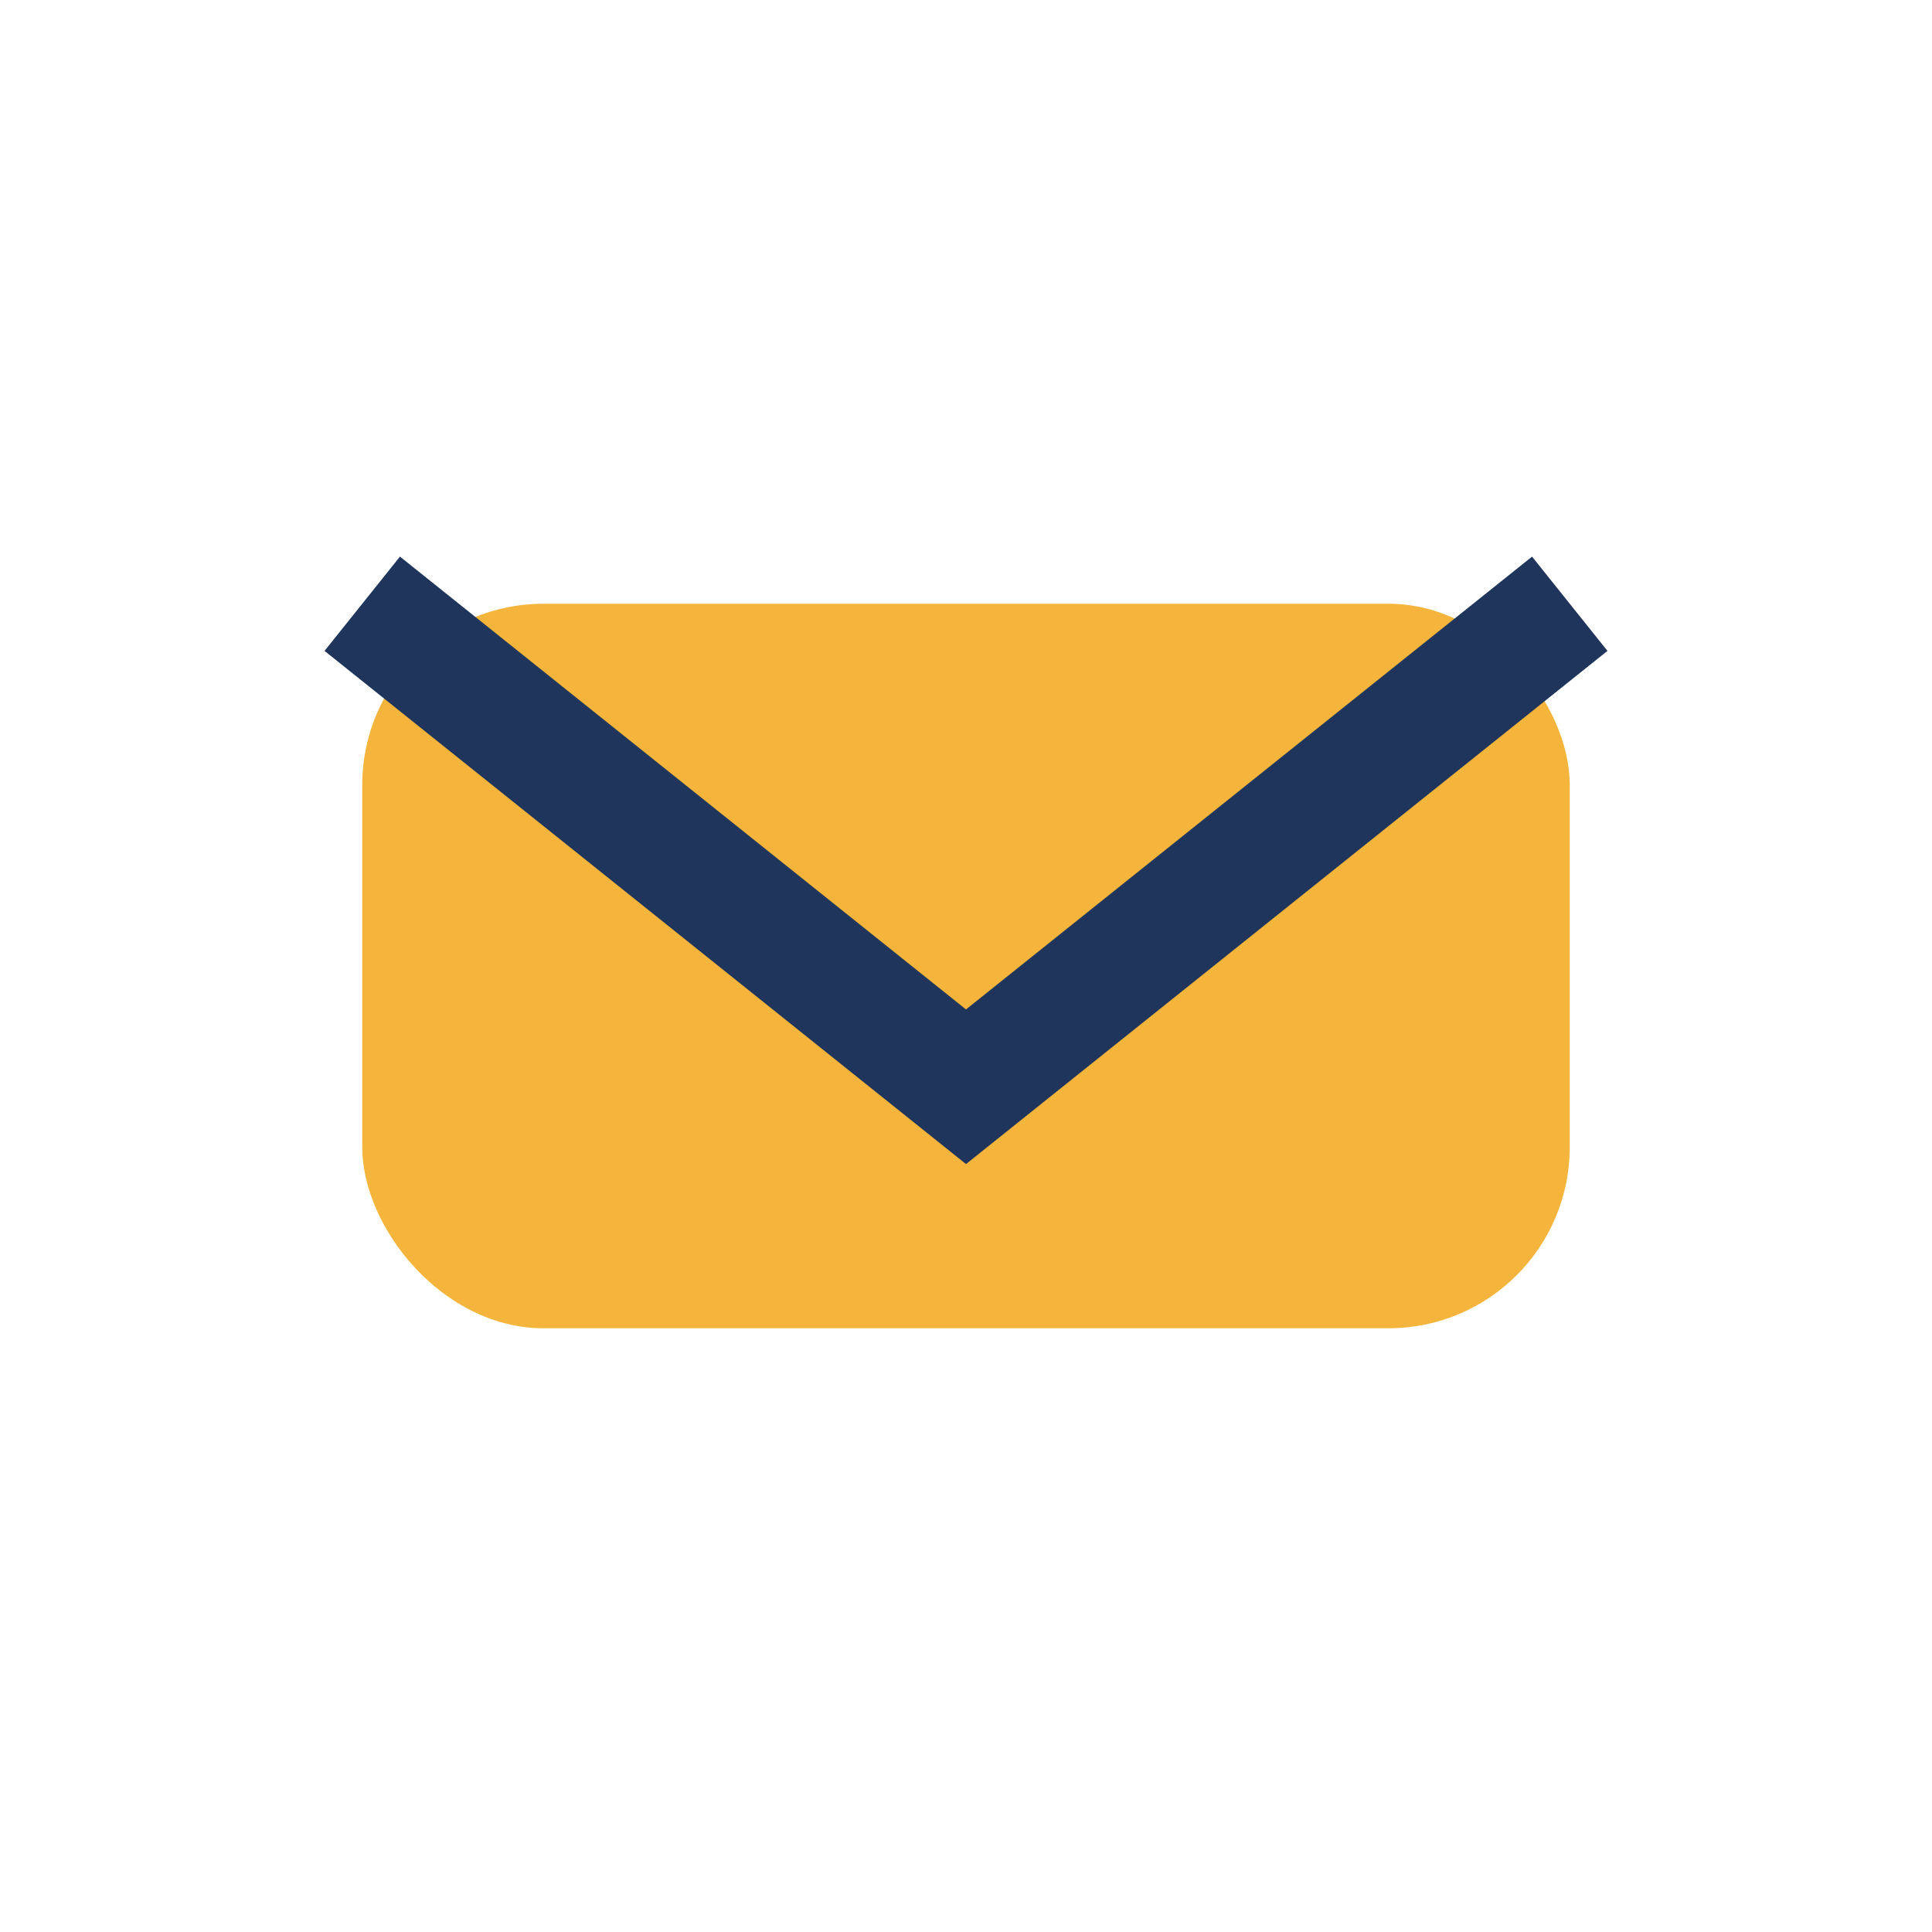 <?xml version="1.0" encoding="UTF-8"?>
<svg xmlns="http://www.w3.org/2000/svg" width="32" height="32" viewBox="0 0 32 32"><rect x="6" y="10" width="20" height="12" rx="3" fill="#F5B43C"/><path d="M6 10l10 8 10-8" stroke="#1F355B" stroke-width="2" fill="none"/></svg>